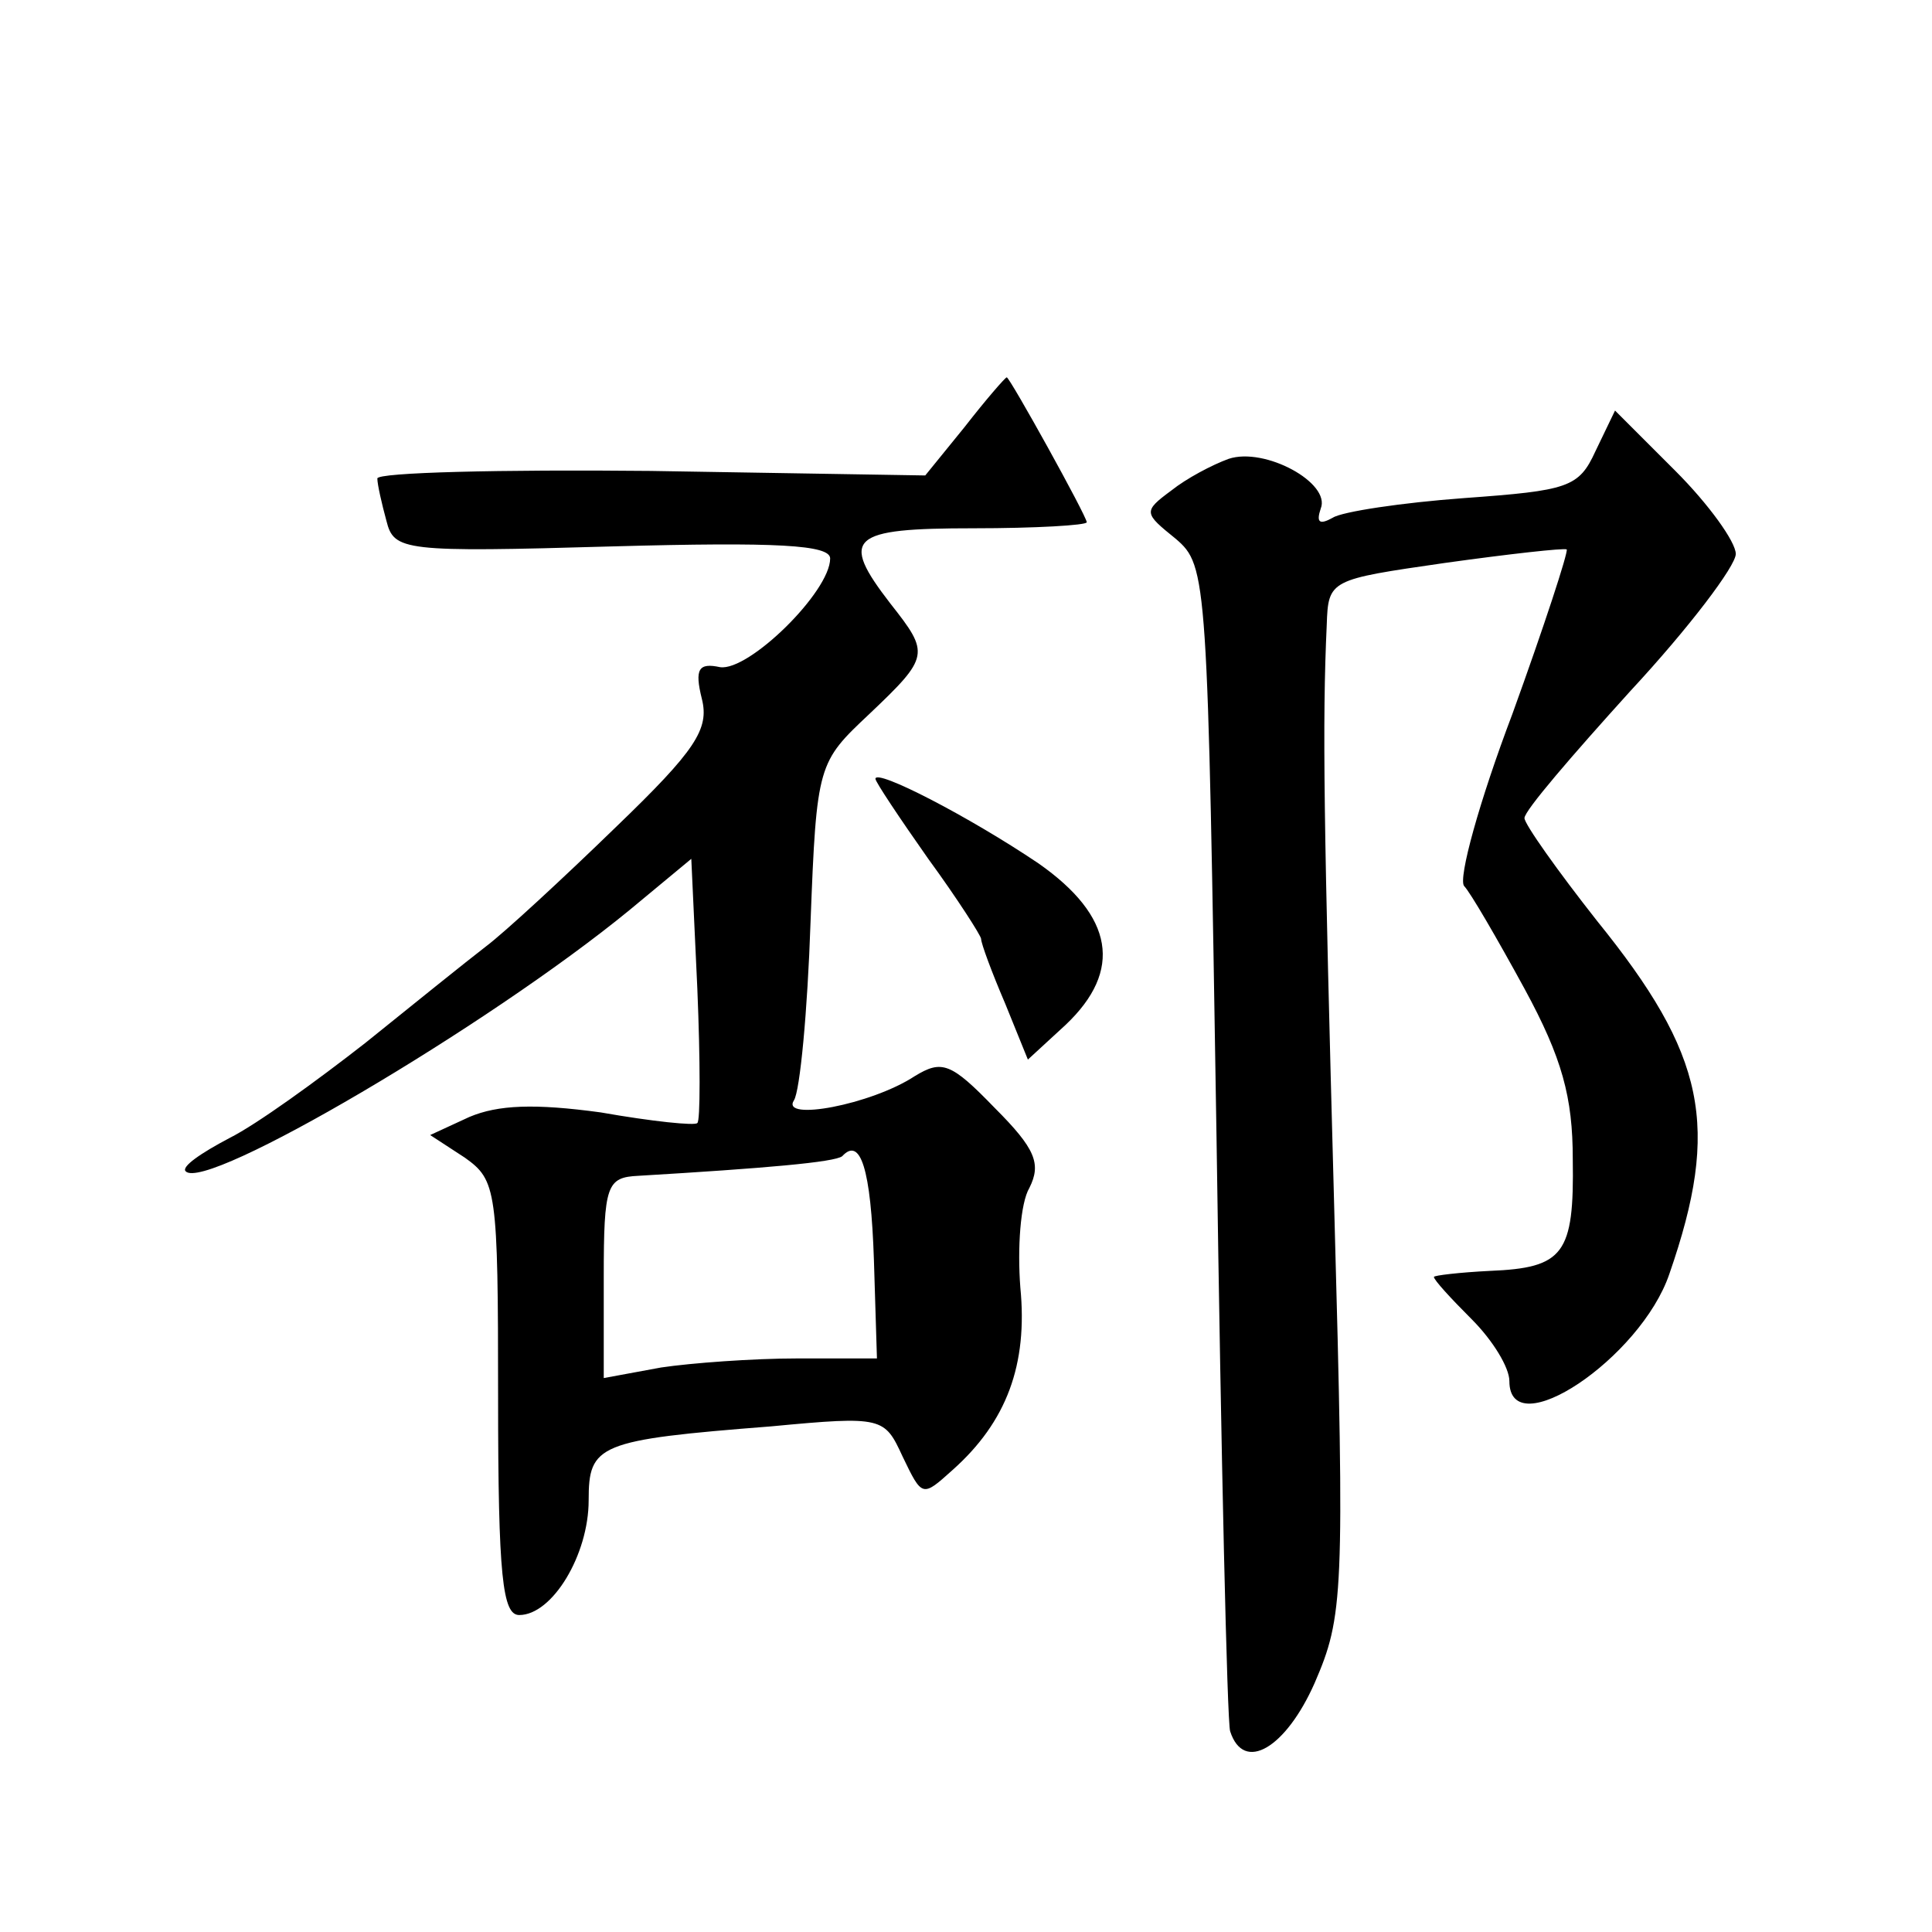 <?xml version="1.0" standalone="no"?>
<!DOCTYPE svg PUBLIC "-//W3C//DTD SVG 20010904//EN"
 "http://www.w3.org/TR/2001/REC-SVG-20010904/DTD/svg10.dtd">
<svg version="1.0" xmlns="http://www.w3.org/2000/svg"
 width="128pt" height="128pt" viewBox="0 0 128 128"
 preserveAspectRatio="xMidYMid meet">
<g transform="translate(0,128) scale(0.1,-0.1)"
fill="#0" stroke="none">
<path d="M639 997 l-26 -32 -182 3 c-99 1 -181 -1 -181 -5 0 -4 3 -17 6 -28 5 -20
11 -21 150 -17 109 3 144 1 144 -8 0 -22 -54 -75 -73 -72 -14 3 -17 -1 -12 -21
5 -20 -4 -34 -57 -85 -35 -34 -74 -70 -86 -79 -13 -10 -49 -39 -80 -64 -32 -25
-72 -54 -90 -63 -19 -10 -32 -19 -29 -22 13 -14 200 96 294 173 l41 34 4 -86 c2
-48 2 -88 0 -89 -1 -2 -30 1 -64 7 -44 6 -68 5 -87 -3 l-26 -12 23 -15 c21 -15
22 -21 22 -159 0 -119 3 -144 14 -144 22 0 46 40 46 76 0 37 6 40 121 49 74 7 75
6 87 -20 13 -27 13 -27 33 -9 36 32 50 70 45 121 -2 26 0 56 6 66 8 16 4 26 -23
53 -29 30 -35 32 -53 21 -29 -19 -89 -30 -80 -16 4 6 9 59 11 118 4 105 5 106 39
138 40 38 40 40 14 73 -34 44 -27 50 55 50 41 0 75 2 75 4 0 4 -51 96 -53 96 -1
0 -14 -15 -28 -33z m-60 -552 l2 -65 -53 0 c-29 0 -70 -3 -90 -6 l-38 -7 0 67 c0
61 2 66 23 67 84 5 130 9 135 13 12 13 19 -8 21 -69z M1057 981 c-11 -24 -18 -26
-87 -31 -41 -3 -81 -9 -87 -13 -9 -5 -11 -3 -8 6 7 17 -37 41 -61 33 -11 -4 -28
-13 -38 -21 -19 -14 -18 -15 3 -32 21 -18 21 -25 27 -398 3 -209 7 -386 9 -392
9 -28 37 -11 56 32 19 44 20 58 13 313 -7 258 -8 323 -5 388 1 30 2 30 78 41 43
6 79 10 81 9 1 -2 -15 -51 -36 -109 -22 -58 -36 -109 -32 -114 4 -4 22 -35 40 -68
25 -46 32 -72 32 -113 1 -63 -6 -72 -55 -74 -20 -1 -37 -3 -37 -4 0 -2 11 -14 25
-28 14 -14 25 -32 25 -41 0 -43 87 15 106 71 34 98 24 145 -48 234 -26 33 -48 64
-48 68 0 5 32 42 70 84 39 42 70 83 70 91 0 8 -18 33 -40 55 l-40 40 -13 -27z M580
764 c0 -2 16 -26 35 -53 19 -26 35 -51 35 -53 0 -3 7 -22 16 -43 l15 -37 25 23
c38 36 32 72 -18 107 -46 31 -108 63 -108 56z"/>
</g>
</svg>
